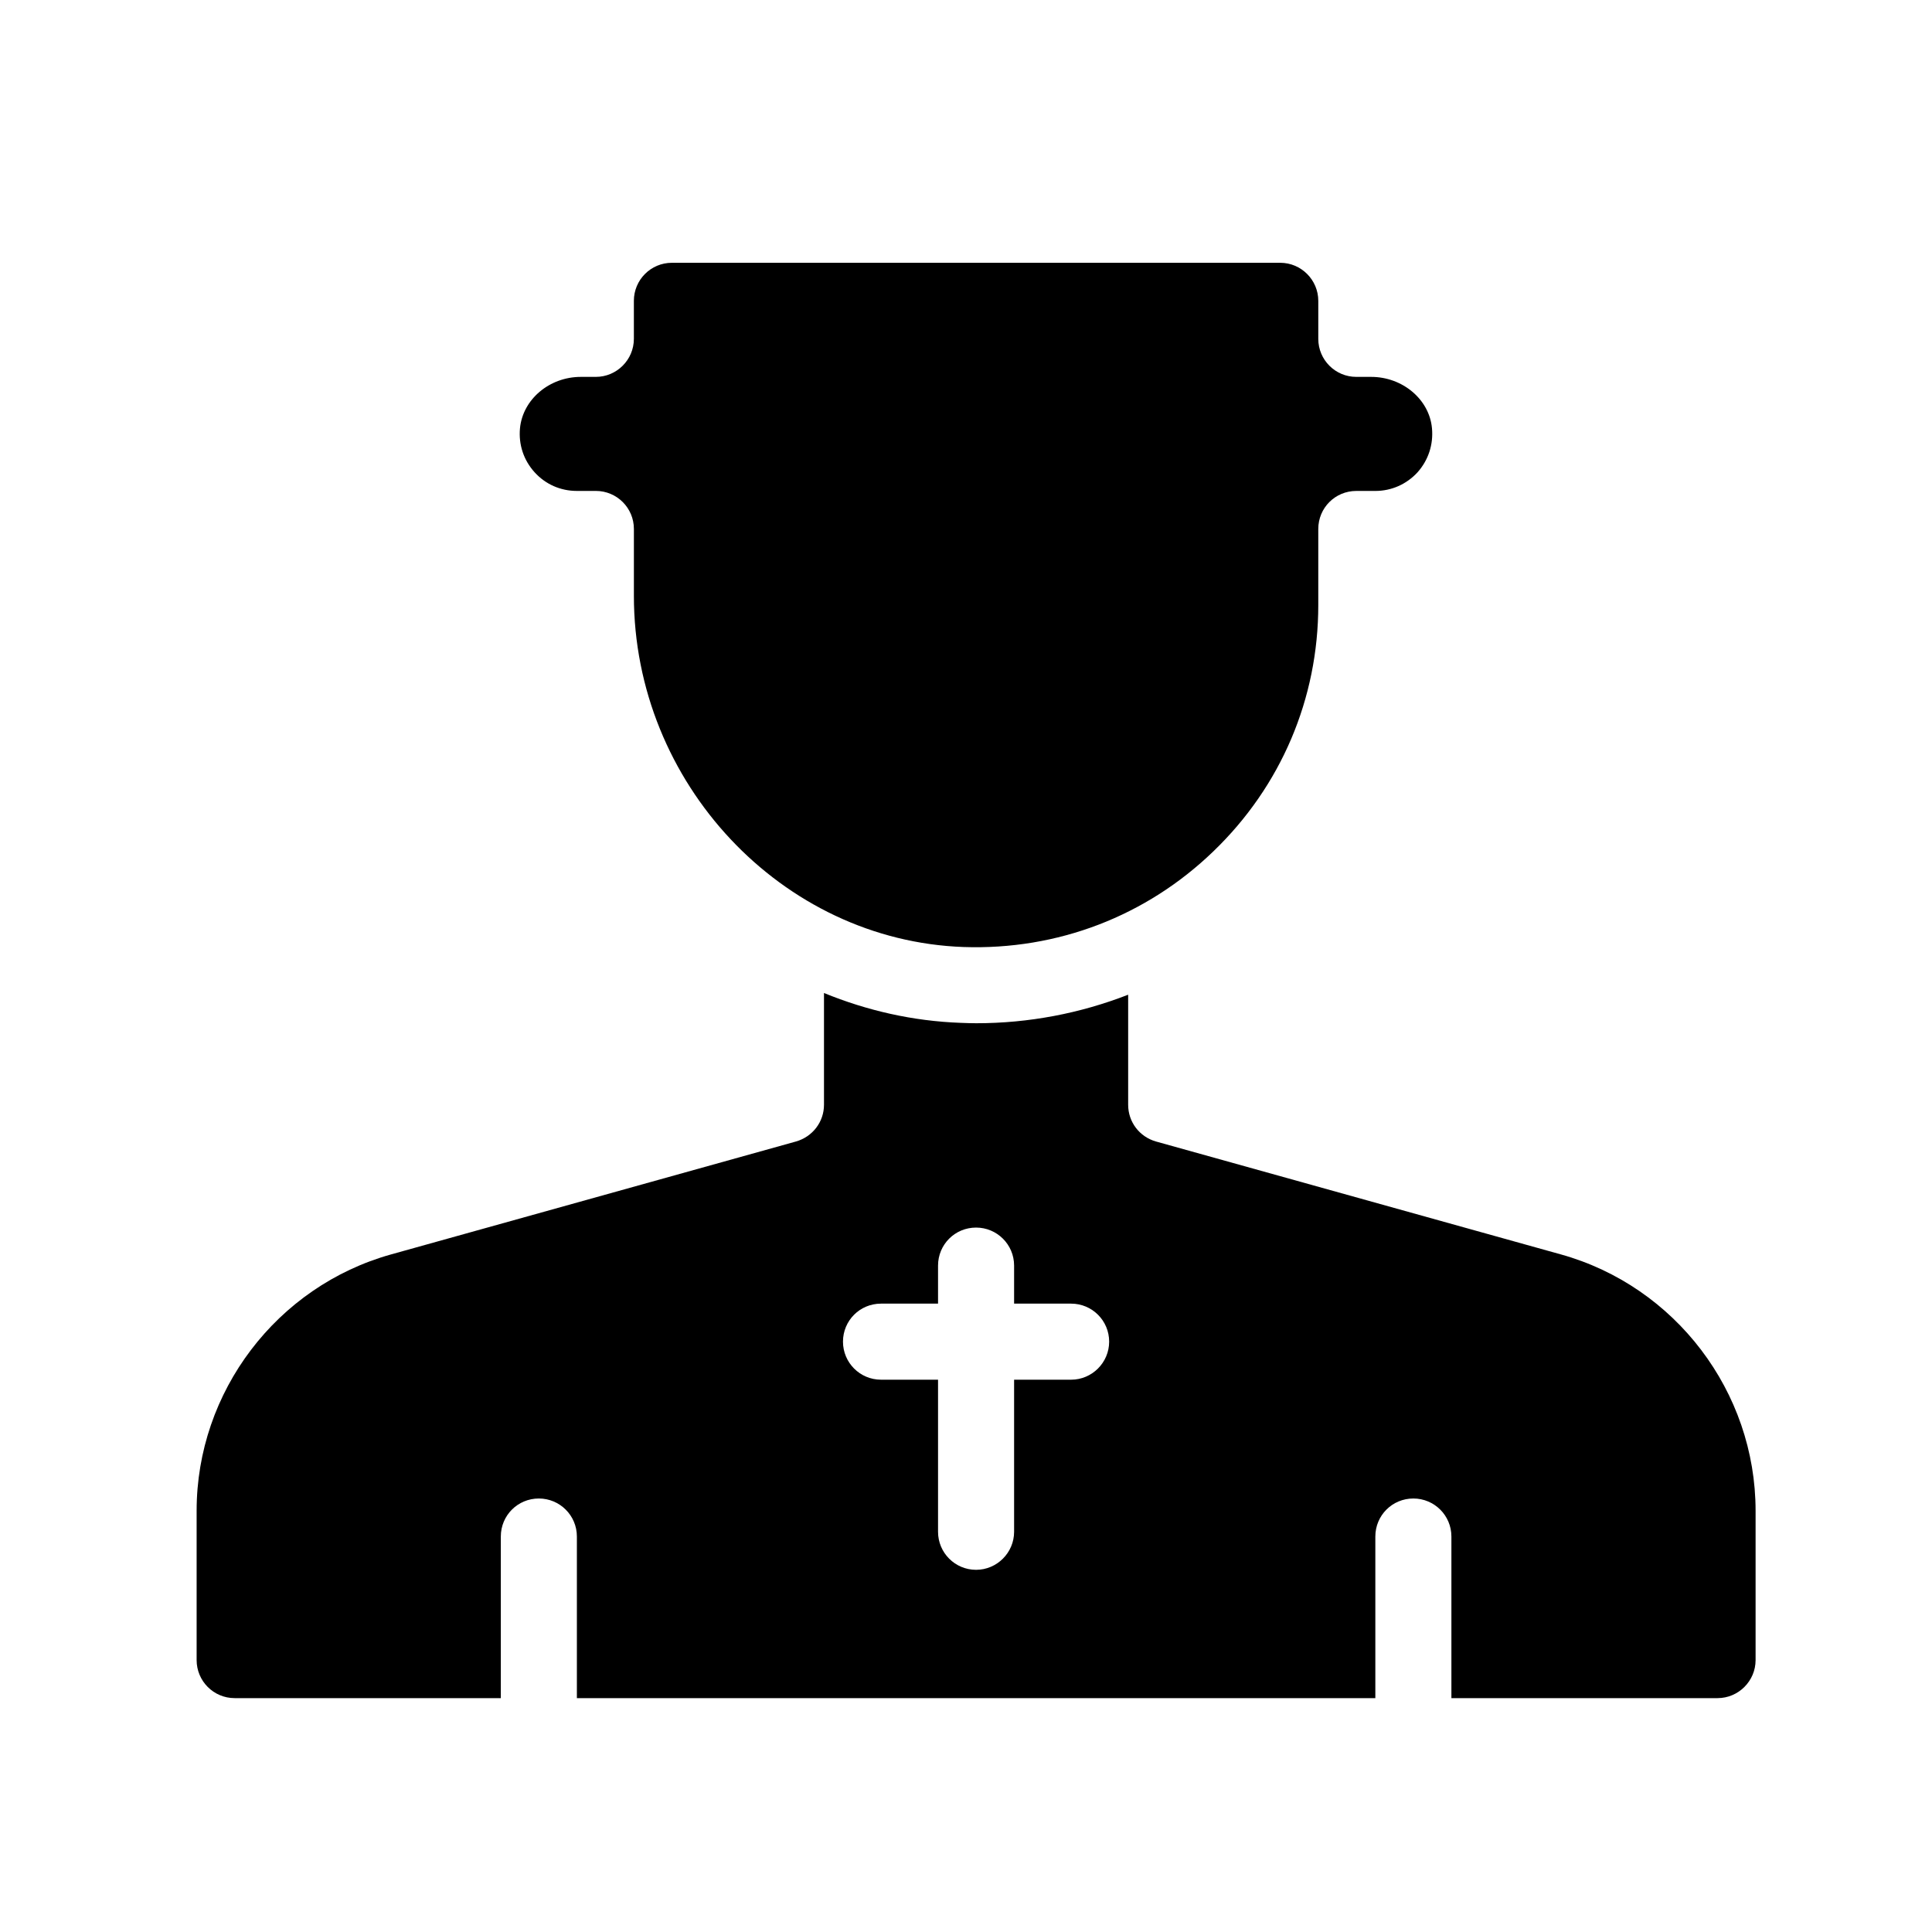 <?xml version="1.0" encoding="UTF-8"?>
<!-- Uploaded to: ICON Repo, www.svgrepo.com, Generator: ICON Repo Mixer Tools -->
<svg fill="#000000" width="800px" height="800px" version="1.1" viewBox="144 144 512 512" xmlns="http://www.w3.org/2000/svg">
 <g>
  <path d="m557.64 476.43-107.31-29.926c-4.383-1.258-7.356-5.188-7.356-9.723v-29.172c-12.695 4.938-26.301 7.559-40.254 7.559-1.359 0-2.719-0.051-4.082-0.102-12.746-0.453-24.938-3.273-36.273-7.91v29.625c0 4.535-3.023 8.465-7.406 9.723l-107.31 29.926c-30.328 8.465-51.539 36.426-51.539 67.914v39.598c0 5.543 4.484 10.078 10.078 10.078h70.535v-42.824c0-5.594 4.484-10.078 10.078-10.078 5.543 0 10.078 4.484 10.078 10.078v42.824h211.6v-42.824c0-5.594 4.484-10.078 10.078-10.078 5.543 0 10.078 4.484 10.078 10.078v42.824h70.535c5.543 0 10.078-4.535 10.078-10.078v-39.598c-0.016-31.488-21.227-59.449-51.605-67.914zm-129.78 33.203h-15.113v40.305c0 5.543-4.535 10.078-10.078 10.078-5.594 0-10.078-4.535-10.078-10.078v-40.305h-15.113c-5.594 0-10.078-4.535-10.078-10.078 0-5.594 4.484-10.078 10.078-10.078h15.113v-10.078c0-5.594 4.484-10.078 10.078-10.078 5.543 0 10.078 4.484 10.078 10.078v10.078h15.113c5.543 0 10.078 4.484 10.078 10.078-0.004 5.543-4.535 10.078-10.078 10.078z"/>
  <path d="m296.87 274.1h5.039c5.543 0 10.078 4.484 10.078 10.078v17.734c0 49.574 39.195 91.34 87.359 93.055 24.887 0.855 48.418-8.16 66.25-25.391 17.887-17.23 27.762-40.406 27.762-65.242v-20.152c0-5.594 4.484-10.078 10.078-10.078h5.039c4.281 0 8.262-1.762 11.184-4.938 2.871-3.223 4.231-7.356 3.828-11.688-0.707-7.656-7.809-13.602-16.121-13.602h-3.93c-5.594 0-10.078-4.535-10.078-10.078v-10.078c0-5.543-4.535-10.078-10.078-10.078h-161.22c-5.594 0-10.078 4.535-10.078 10.078v10.078c0 5.543-4.535 10.078-10.078 10.078h-3.981c-8.312 0-15.367 5.945-16.121 13.602-0.402 4.332 0.957 8.465 3.879 11.688 2.875 3.168 6.856 4.934 11.188 4.934z"/>
 </g>
</svg>